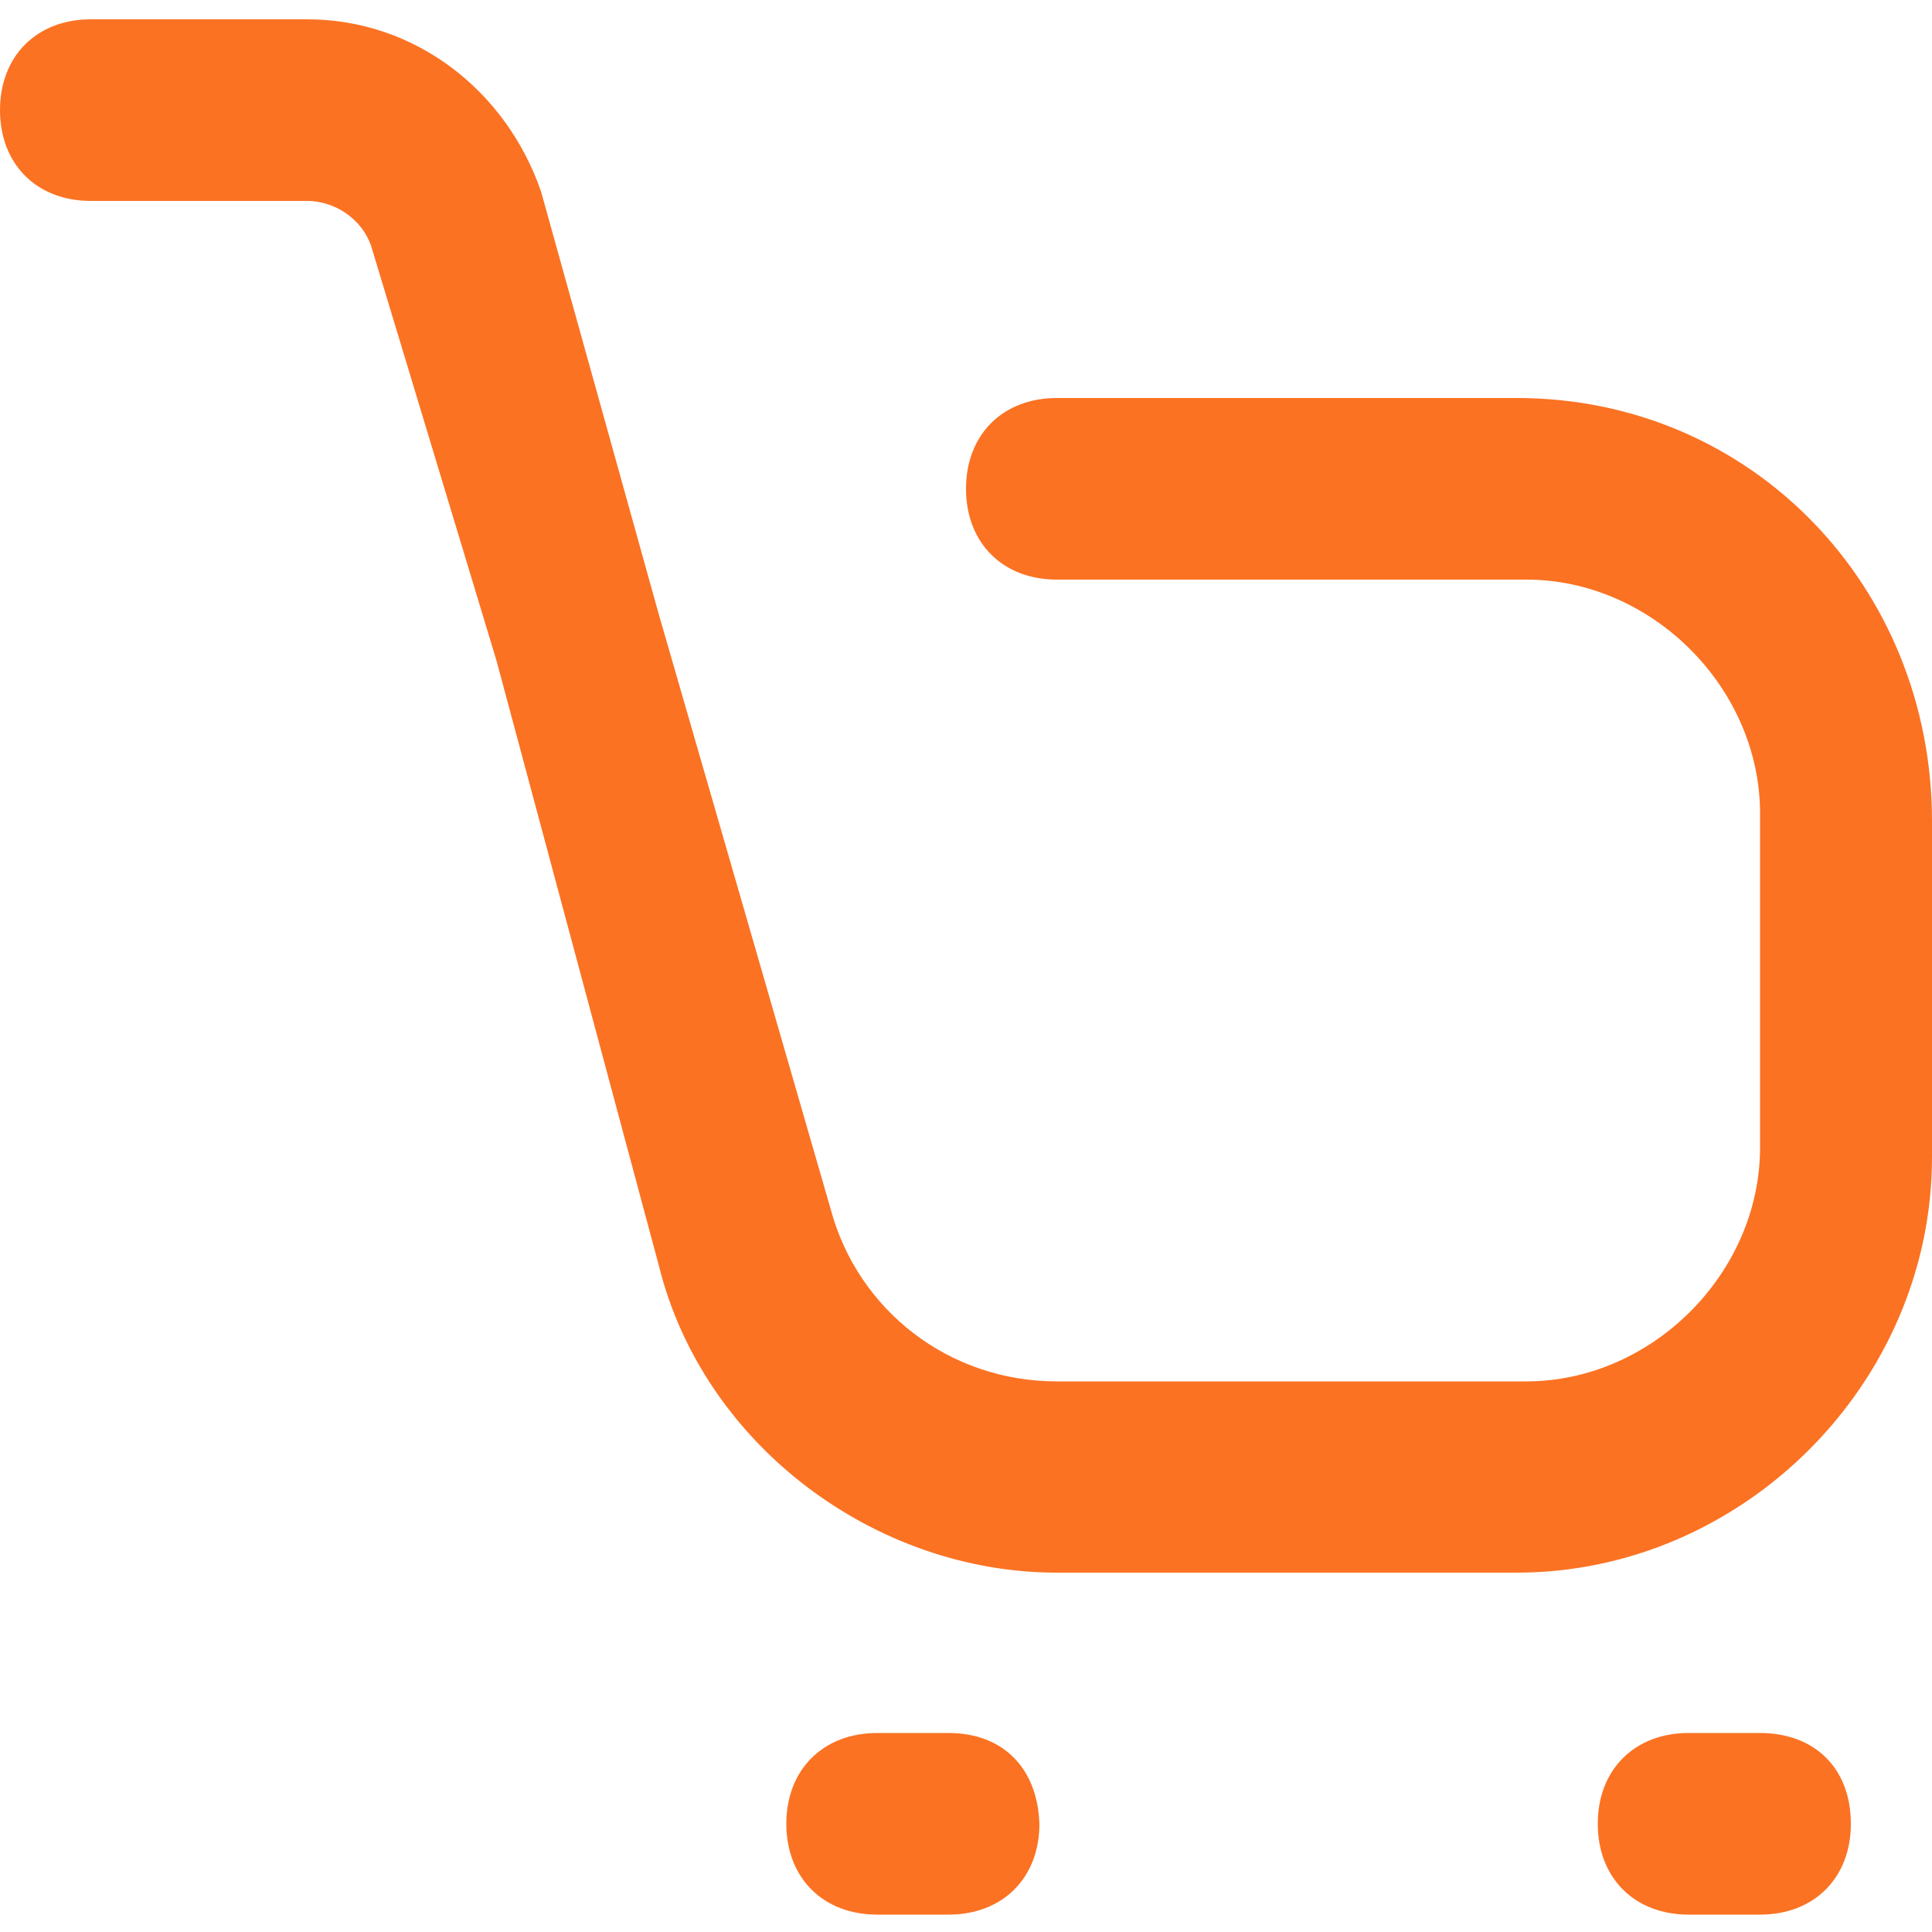 <svg xmlns="http://www.w3.org/2000/svg" version="1.1" xmlns:xlink="http://www.w3.org/1999/xlink" xmlns:svgjs="http://svgjs.com/svgjs" width="512" height="512" x="0" y="0" viewBox="0 0 100 100" style="enable-background:new 0 0 512 512" xml:space="preserve" class=""><g><g xmlns="http://www.w3.org/2000/svg"><path d="m78.5 20.6h-23.8c-2.8 0-4.7 1.9-4.7 4.7s1.9 4.7 4.7 4.7h24.3c6.5 0 12.1 5.6 12.1 12.1v17.3c0 6.5-5.6 12.1-12.1 12.1h-24.3c-5.6 0-10.3-3.7-11.7-8.9l-8.9-30.8-6.1-21.9c-1.8-5.2-6.5-8.9-12.1-8.9h-11.2c-2.8 0-4.7 1.9-4.7 4.7s1.9 4.7 4.7 4.7h11.2c1.4 0 2.8.9 3.3 2.3l6.5 21.5 8.4 31.3c2.3 9.3 11.2 15.9 20.6 15.9h23.8c11.7 0 21.5-9.8 21.5-21.5v-17.4c0-12.1-9.3-21.9-21.5-21.9z" fill="#fb7223" data-original="#000000" class=""></path><path d="m49.1 89.7h-3.7c-2.8 0-4.7 1.9-4.7 4.7s1.9 4.7 4.7 4.7h3.7c2.8 0 4.7-1.9 4.7-4.7-.1-2.9-1.9-4.7-4.7-4.7z" fill="#fb7223" data-original="#000000" class=""></path><path d="m91.1 89.7h-3.7c-2.8 0-4.7 1.9-4.7 4.7s1.9 4.7 4.7 4.7h3.7c2.8 0 4.7-1.9 4.7-4.7 0-2.9-1.9-4.7-4.7-4.7z" fill="#fb7223"></path></g></g></svg>